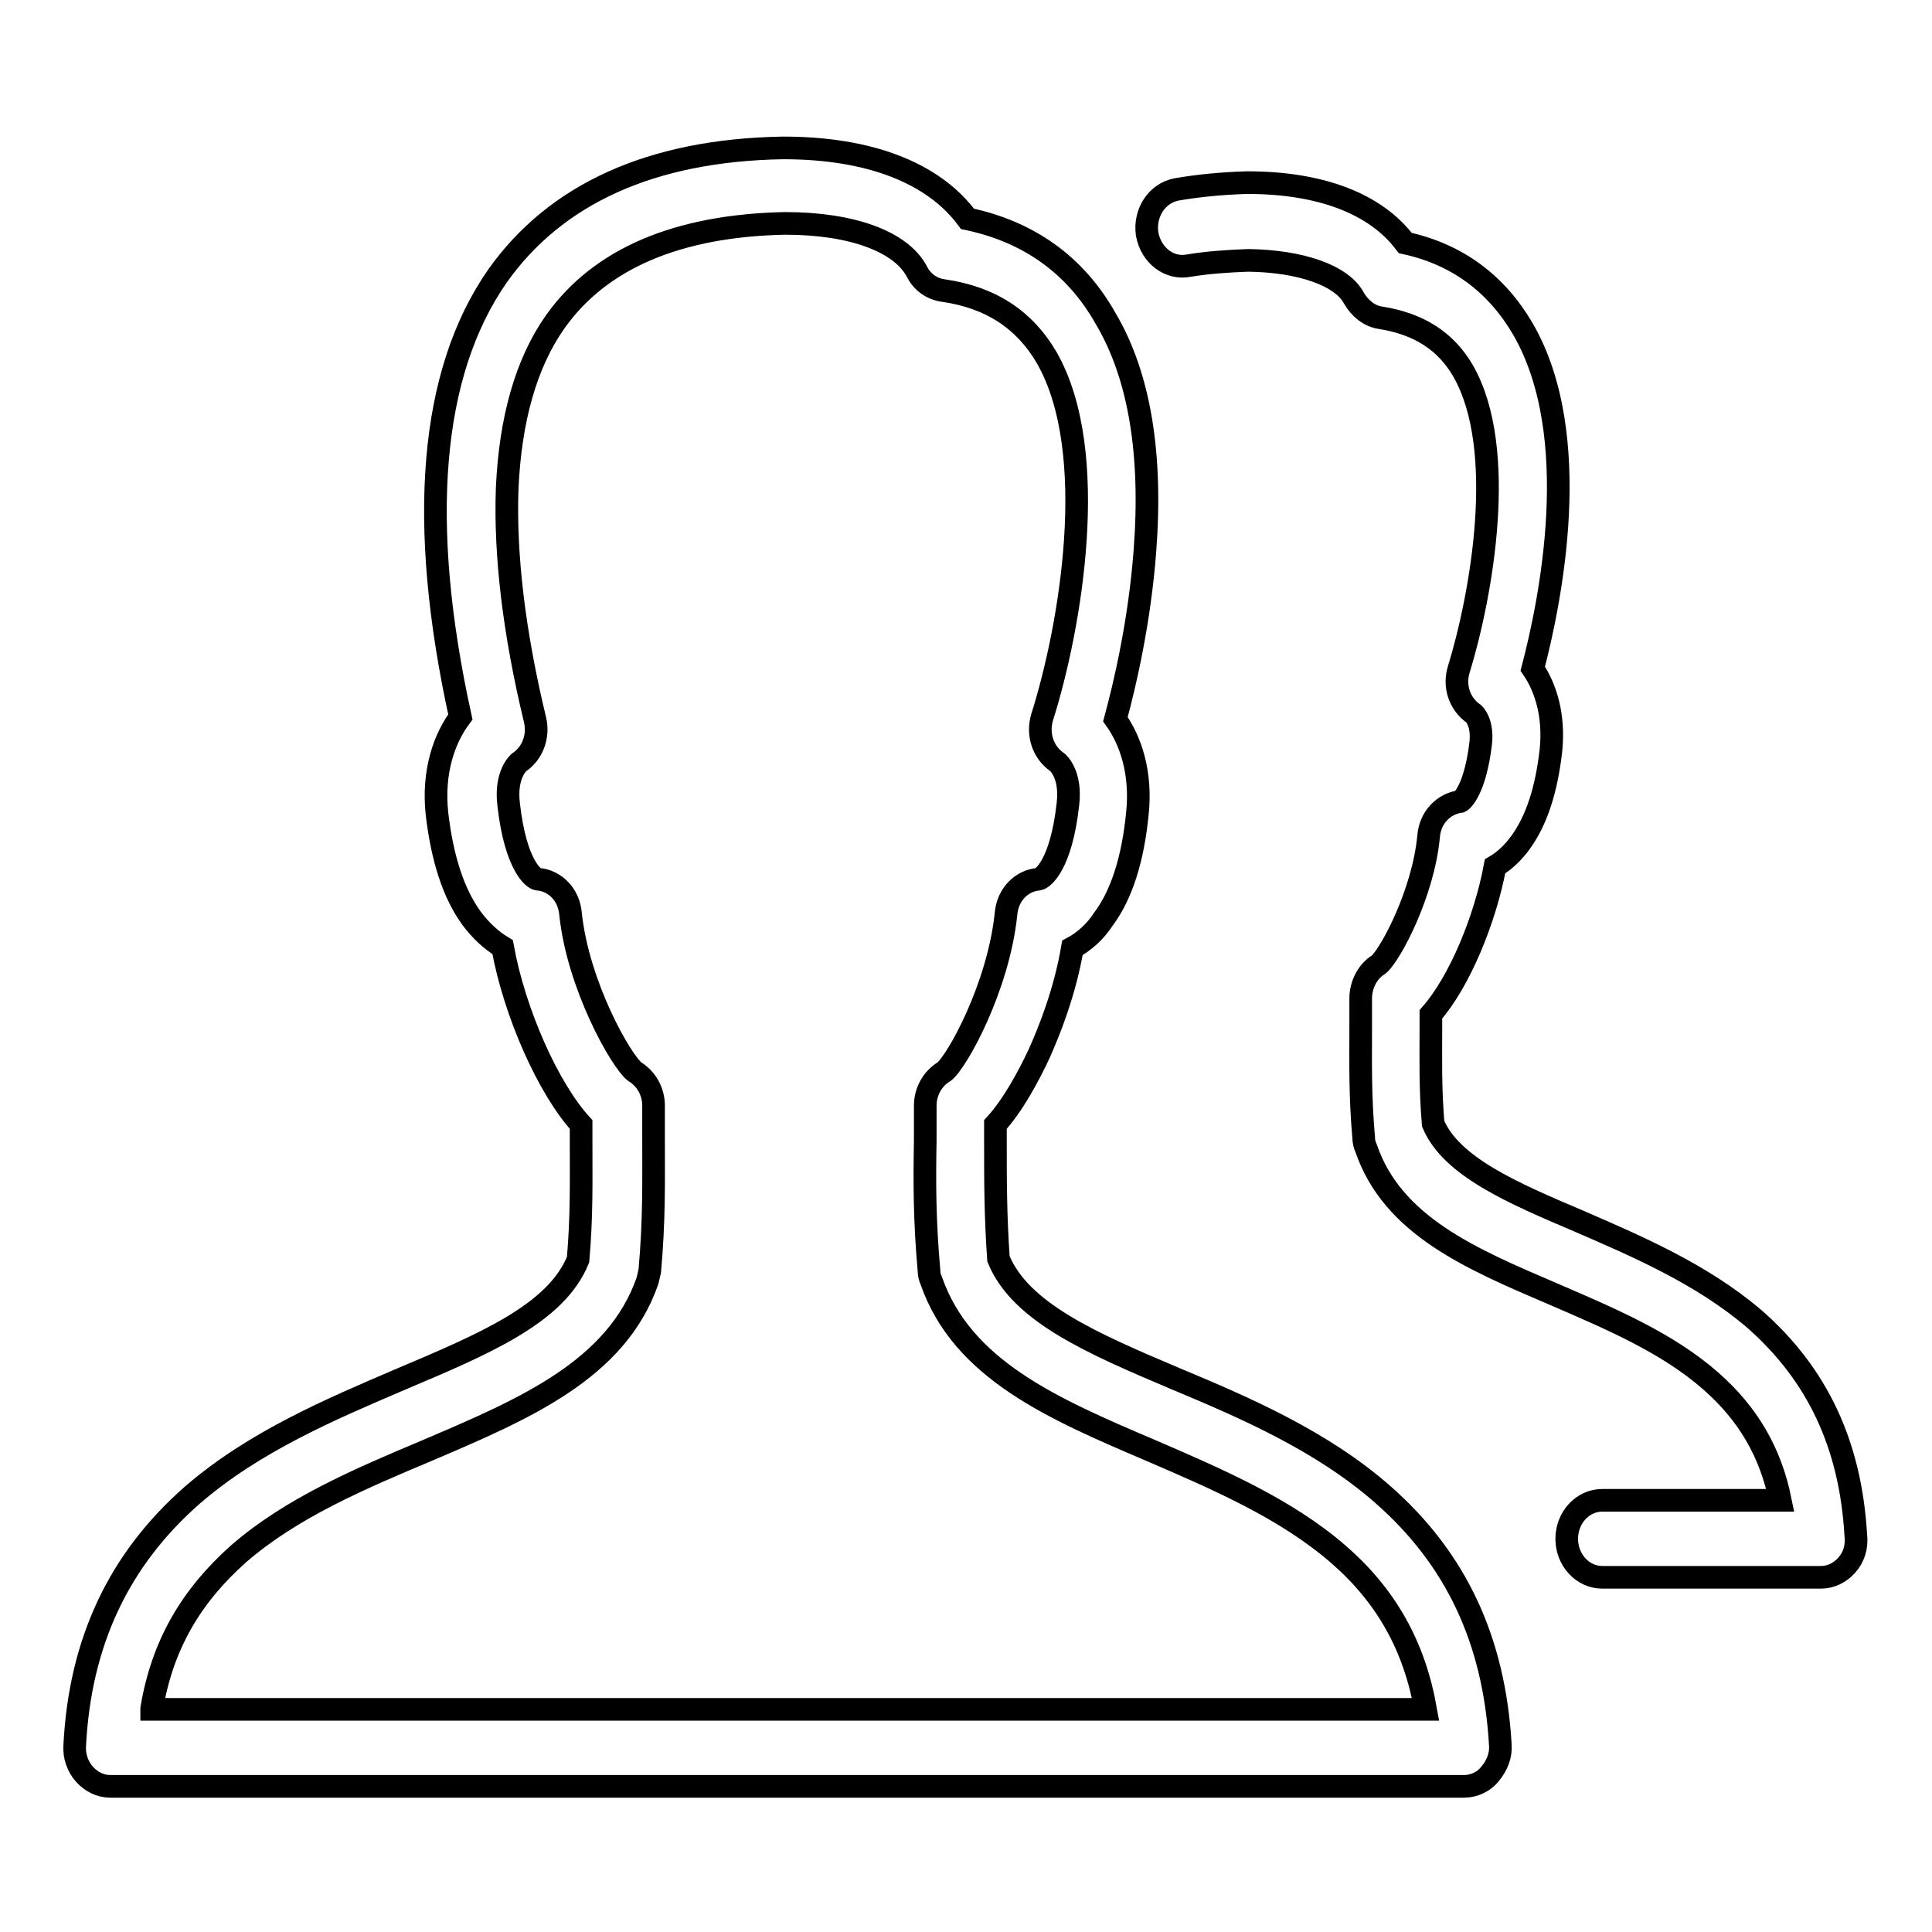 <?xml version="1.0" encoding="utf-8"?>
<!-- Svg Vector Icons : http://www.onlinewebfonts.com/icon -->
<!DOCTYPE svg PUBLIC "-//W3C//DTD SVG 1.1//EN" "http://www.w3.org/Graphics/SVG/1.1/DTD/svg11.dtd">
<svg version="1.1" xmlns="http://www.w3.org/2000/svg" xmlns:xlink="http://www.w3.org/1999/xlink" x="0px" y="0px" viewBox="0 0 256 256" enable-background="new 0 0 256 256" xml:space="preserve">
<g><g><path stroke-width="3" fill-opacity="0" stroke="#000000"  d="M198.8,231.2c-0.8-13.9-5.9-24.7-15.6-33.2c-8.1-7.1-18.3-11.5-27.4-15.3c-11.1-4.7-20.6-8.8-23.5-15.9c-0.4-5.8-0.4-10.3-0.4-15.4c0-0.8,0-1.6,0-2.4c2.3-2.5,4.4-6.4,5.8-9.4c1.3-2.9,3.4-8.1,4.4-14c1.5-0.8,3-2.1,4.1-3.8c2.4-3.2,3.9-7.9,4.5-13.9c0.6-5.5-0.9-9.8-2.9-12.6c1.3-4.8,3.2-13,3.9-22.2c1-12.9-0.7-23.3-5.2-30.9c-4-7.1-10.2-11.5-18.3-13.2c-4.5-6.1-13-9.4-24.4-9.4c0,0,0,0-0.1,0c-17.4,0.3-30.1,6.1-37.8,17C57,49.4,55.3,69.1,61,95c-2.1,2.8-3.7,7.2-3.1,12.8c0.7,6,2.2,10.6,4.6,13.9c1.2,1.6,2.6,2.9,4.1,3.8c1.6,8.8,6.1,18.8,10.4,23.5c0,0.8,0,1.6,0,2.4c0,5.2,0.1,9.7-0.4,15.5c-2.9,7.2-12.5,11.2-23.6,15.9c-9.1,3.9-19.3,8.2-27.5,15.3c-9.7,8.5-14.9,19.4-15.6,33.2c-0.1,1.4,0.4,2.8,1.3,3.8c0.9,1,2.1,1.6,3.4,1.6H194c1.3,0,2.6-0.6,3.4-1.6C198.4,233.9,198.9,232.6,198.8,231.2L198.8,231.2z M20.1,226.4c1.4-8.4,5.2-14.9,11.5-20.5c7-6.1,16.2-10,25-13.7c12.9-5.5,25.1-10.7,29.2-22.5c0.1-0.4,0.2-0.9,0.3-1.3c0.6-6.7,0.5-11.8,0.5-17.2c0-1.5,0-3.1,0-4.7c0-1.9-1-3.6-2.5-4.5c-1.8-1.4-7.5-11.4-8.5-20.9c-0.2-2.5-2-4.4-4.3-4.6c-0.6,0-3-1.9-3.9-9.9c-0.5-4.1,1.4-5.6,1.4-5.6c1.8-1.2,2.6-3.5,2.1-5.6c-2.8-11.6-4-21.8-3.7-30.6c0.4-9.2,2.5-16.7,6.4-22.2c5.9-8.3,16.1-12.7,30.4-13c8.9,0,15.4,2.4,17.5,6.4c0.7,1.4,2,2.3,3.5,2.5c6.3,0.9,10.8,3.9,13.7,8.9c7.2,12.6,3.1,35.9-0.6,47.6c-0.7,2.3,0.1,4.7,2,6c0,0,1.9,1.5,1.4,5.6c-0.9,8-3.3,9.8-3.9,9.9c-2.3,0.2-4.1,2.1-4.3,4.6c-1,9.7-6.5,19.6-8.2,20.9c-1.5,0.9-2.5,2.6-2.5,4.5c0,1.6,0,3.2,0,4.7c-0.1,5.4-0.1,10.5,0.5,17.2c0,0.4,0.1,0.9,0.3,1.3c4.1,11.8,16.2,17,29.1,22.5c8.8,3.8,17.9,7.7,24.9,13.8c6.3,5.5,10,12.1,11.5,20.5H20.1L20.1,226.4L20.1,226.4z M244.7,207.4c-0.9,1-2.1,1.6-3.4,1.6h-29c-2.6,0-4.7-2.3-4.7-5.1c0-2.8,2.1-5.1,4.7-5.1h23.6c-1.3-6.4-4.3-11.5-9.2-15.8c-5.8-5.1-13.4-8.3-20.8-11.5c-11-4.7-21.4-9.1-24.9-19.4c-0.2-0.4-0.3-0.9-0.3-1.3c-0.5-5.6-0.4-10-0.4-14.5c0-1.3,0-2.6,0-4c0-1.8,0.9-3.6,2.4-4.5c1.6-1.4,5.9-9.5,6.6-17c0.2-2.5,2-4.3,4.2-4.6c0.4-0.2,2-1.9,2.7-7.7c0.3-2.7-0.8-3.8-0.9-3.9c-1.9-1.3-2.7-3.7-2-5.9c3-9.8,6.5-29.1,0.6-39.5c-2.3-4-5.9-6.3-11-7.1c-1.4-0.2-2.7-1.2-3.5-2.6c-1.6-3-7-4.9-14-5c-2.8,0.1-5.5,0.3-7.9,0.7c-2.6,0.5-5-1.4-5.5-4.2c-0.4-2.8,1.3-5.4,3.9-5.9c2.9-0.5,6-0.8,9.3-0.9c0,0,0.1,0,0.1,0c9.7,0,17,2.8,20.9,8c6.9,1.5,12.1,5.4,15.6,11.4c8.2,14.2,3.6,36.2,1.3,45c1.7,2.5,2.9,6.2,2.4,10.9c-0.6,5.2-1.9,9.2-4,12.1c-1,1.4-2.2,2.5-3.4,3.2c-1.3,7-4.7,15.3-8.5,19.6c0,0.6,0,1.2,0,1.7c0,4.3-0.1,8,0.3,12.8c2.4,5.7,10.6,9.2,19.3,12.9c7.6,3.3,16.3,7,23.3,13c8.3,7.3,12.7,16.6,13.4,28.6C246.1,205,245.6,206.4,244.7,207.4L244.7,207.4z"/></g></g>
</svg>